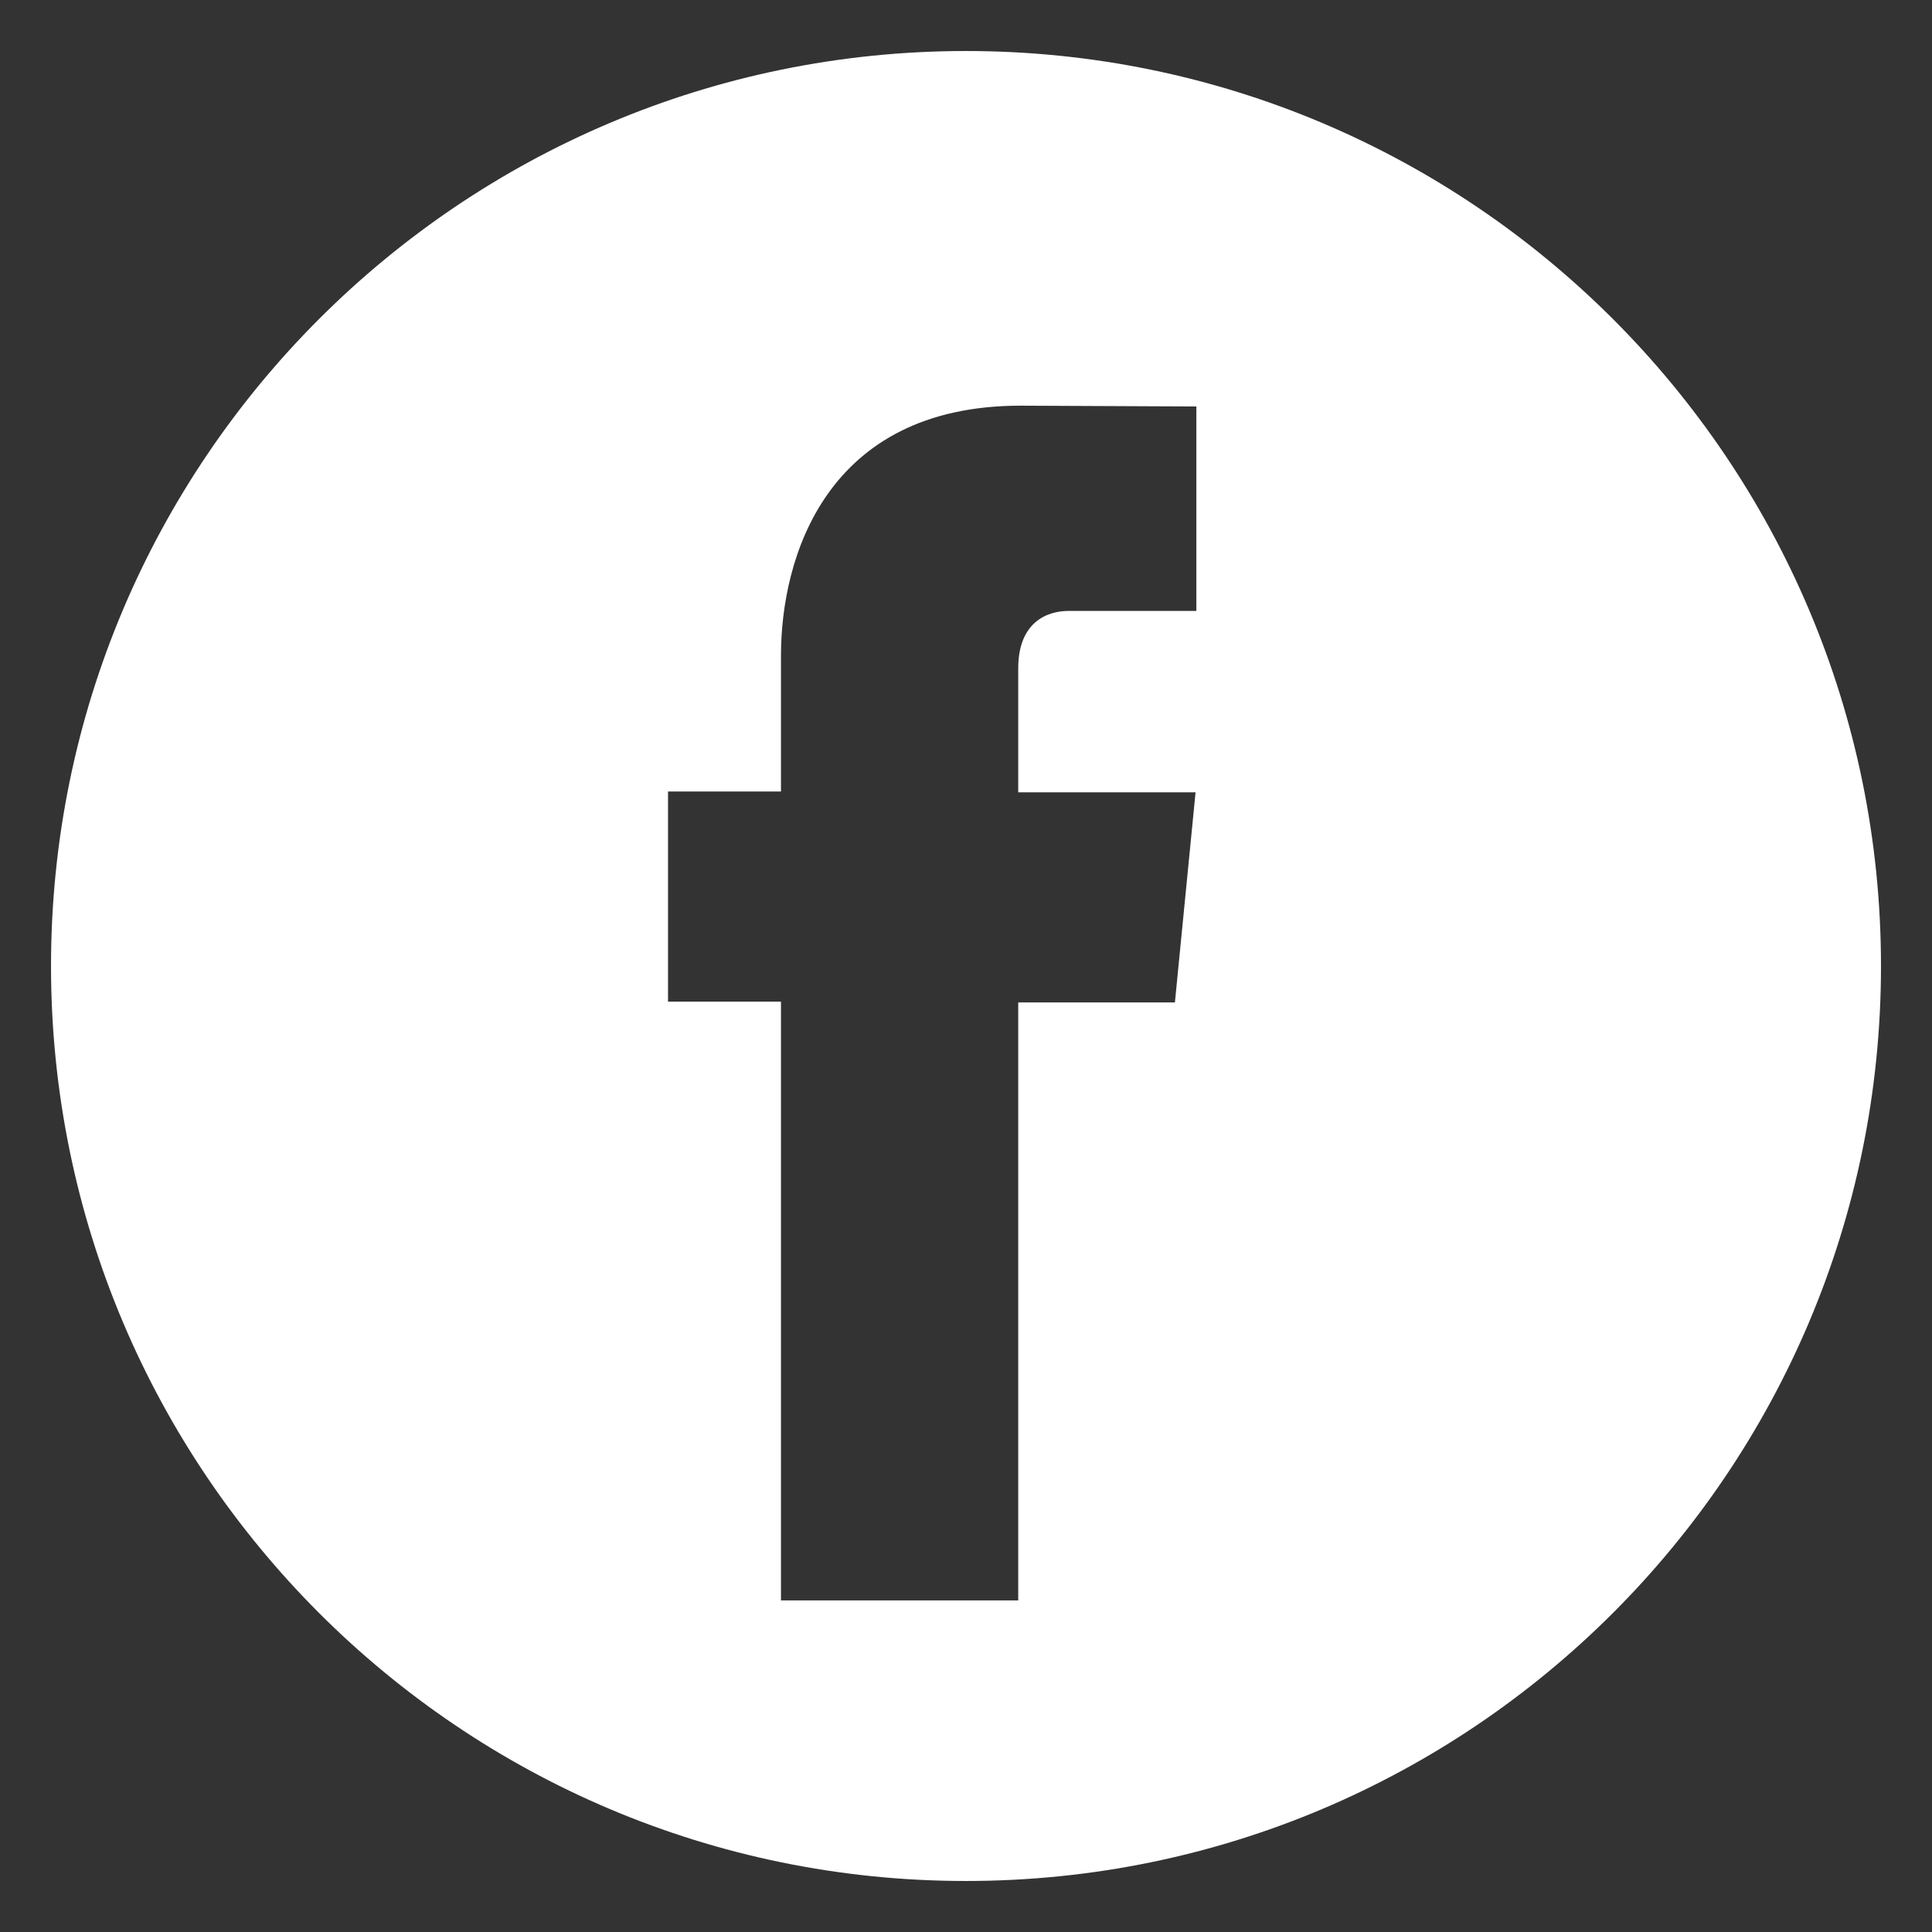 <?xml version="1.0" encoding="utf-8"?>
<!-- Generator: Adobe Illustrator 21.0.2, SVG Export Plug-In . SVG Version: 6.00 Build 0)  -->
<svg version="1.1" id="Capa_1" xmlns="http://www.w3.org/2000/svg" xmlns:xlink="http://www.w3.org/1999/xlink" x="0px" y="0px"
	 width="477.2px" height="477.2px" viewBox="0 0 477.2 477.2" style="enable-background:new 0 0 477.2 477.2;" xml:space="preserve"
	>
<rect x="0" y="0" width="477.2" height="477.2" fill="#333333" stroke="none"/>
<style type="text/css">
	.st0{fill:#FFFFFF;}
</style>
<path class="st0" d="M238.6,12.6c-124.8,0-226,101.2-226,226c0,124.8,101.2,226,226,226s226-101.2,226-226
	C464.6,113.8,363.4,12.6,238.6,12.6z M295.4,150.9h-31.5c-5.2,0-12.4,2.7-12.4,14.2v30.6h43.8l-5.1,51.9h-38.7v147.7h-58.6V247.4
	h-27.9v-51.9h27.9v-33.6c0-24,11-61.7,59.2-61.7l43.4,0.2V150.9z"/>
</svg>
